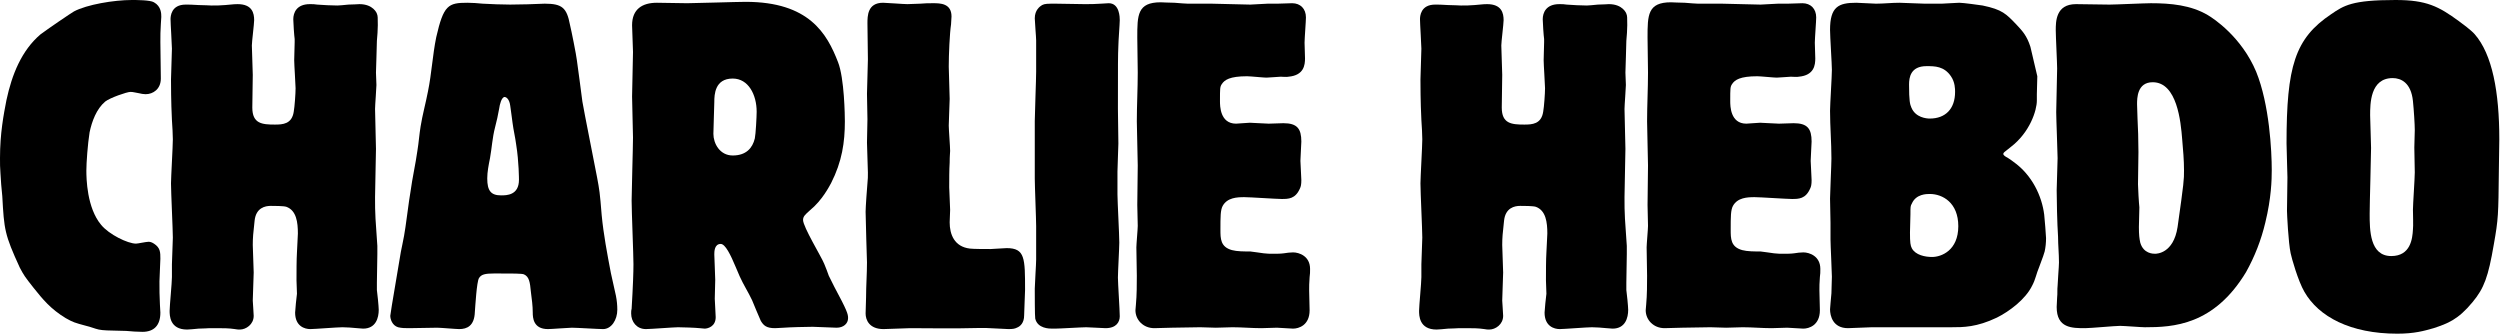 <?xml version="1.0" encoding="UTF-8" standalone="no"?>
<!DOCTYPE svg PUBLIC "-//W3C//DTD SVG 1.1//EN" "http://www.w3.org/Graphics/SVG/1.1/DTD/svg11.dtd">
<svg width="100%" height="100%" viewBox="0 0 3263 436" version="1.1" xmlns="http://www.w3.org/2000/svg" xmlns:xlink="http://www.w3.org/1999/xlink" xml:space="preserve" xmlns:serif="http://www.serif.com/" style="fill-rule:evenodd;clip-rule:evenodd;stroke-linejoin:round;stroke-miterlimit:2;">
    <g transform="matrix(1,0,0,1,-162.325,-426.153)">
        <g transform="matrix(2.95,0,0,1,-29.261,430.953)">
            <path d="M64.944,201.561C64.944,208.162 64.944,214.763 65.147,221.365C65.35,230.966 65.554,241.168 65.96,251.37C66.773,295.178 66.976,301.179 73.684,344.387C75.513,354.589 75.919,356.389 79.781,370.792C83.846,385.795 87.301,398.397 94.009,410.399C97.261,415.793 97.871,416.389 103.155,420.564C104.986,421.757 106.816,424.143 108.647,425.336C110.884,426.529 111.901,426.529 120.85,427.125C123.291,427.725 125.528,428.325 127.969,428.325C133.053,428.325 135.901,419.968 135.901,403.198C135.901,399.597 135.697,395.997 135.697,392.396C135.494,382.194 135.494,372.592 135.494,362.39C135.494,357.59 135.901,337.186 135.901,332.985C135.901,324.584 135.901,318.582 133.053,313.181C131.833,310.781 131.02,310.781 130.613,310.781C129.596,310.781 125.935,313.181 125.121,313.181C121.46,313.181 113.121,301.179 109.664,288.577C103.359,266.373 103.155,227.966 103.155,217.764C103.155,207.562 103.766,182.958 104.579,167.955C105.596,153.552 107.63,137.349 111.494,127.747C113.528,122.947 121.053,115.145 122.681,115.145C123.901,115.145 125.121,116.345 126.545,116.946C127.359,117.546 128.375,118.146 129.392,118.146C132.647,118.146 136.104,111.545 136.104,97.742C136.104,89.941 135.901,56.935 135.901,50.333C135.901,42.532 135.901,34.73 136.104,26.929C136.104,23.928 136.308,20.328 136.308,17.327C136.308,13.127 136.308,3.548 133.053,-1.819C131.426,-4.8 125.325,-4.8 123.291,-4.8C115.359,-4.8 103.359,1.163 97.667,10.126C96.854,11.326 85.472,34.13 82.83,40.131C74.497,61.135 70.228,92.341 67.789,125.947C66.57,144.551 64.944,169.155 64.944,201.561Z" style="fill-rule:nonzero;"/>
            <path d="M141.011,356.973C141.011,364.176 139.994,394.792 139.994,400.795C139.994,406.798 139.994,425.325 147.718,425.325C148.531,425.325 150.767,424.725 152.799,424.125C154.831,424.125 157.067,423.525 157.677,423.525L160.725,423.525C163.571,423.525 166.213,423.525 168.855,424.725C169.668,425.325 170.481,425.325 171.091,425.325C173.733,425.325 177.189,418.754 177.189,407.398C177.189,403.796 176.782,389.989 176.782,387.588C176.782,381.585 177.189,356.373 177.189,350.97C177.189,345.567 176.782,320.354 176.782,314.952C176.782,305.347 176.985,299.344 177.596,283.136C178.208,266.327 182.281,263.925 184.725,263.925C186.151,263.925 190.428,263.925 191.65,265.127C196.128,269.929 196.738,285.537 196.738,299.944C196.738,304.146 196.332,320.955 196.332,324.556C196.128,333.561 196.128,351.57 196.128,361.175C196.128,364.176 196.332,376.182 196.332,378.584C196.128,382.786 195.519,400.195 195.519,403.196C195.519,421.139 199.787,424.725 202.226,424.725C204.055,424.725 214.217,422.332 216.453,422.332C218.485,422.332 220.721,422.929 222.957,423.525C223.77,423.525 224.786,424.125 225.599,424.125C231.29,424.125 232.51,409.799 232.51,399.594C232.51,395.392 231.9,377.383 231.697,373.781L231.697,364.176C231.697,358.173 231.9,332.36 231.9,326.958L231.9,316.152C231.697,304.146 231.29,292.74 231.087,280.734C230.883,271.73 230.883,262.126 230.883,252.533C230.883,242.94 231.29,198.571 231.29,189.577C231.29,181.183 230.883,145.193 230.883,137.389C230.883,132.587 231.493,110.375 231.493,106.173C231.493,103.172 231.29,92.366 231.29,89.965C231.29,83.962 231.697,57.548 231.697,48.543C231.9,41.34 232.103,34.736 232.103,28.133C232.103,18.528 232.103,15.526 231.697,13.125C231.697,12.525 230.07,0.6 223.973,0.6C223.363,0.6 221.128,1.196 219.095,1.196C217.063,1.793 215.03,2.389 214.217,2.389C211.372,2.389 208.323,1.793 205.274,1.196C204.258,0.6 203.242,0.6 202.023,0.6C196.128,0.6 194.705,11.929 194.705,20.329C194.705,24.531 195.112,42.54 195.315,46.142L195.315,50.344C195.315,58.148 195.112,65.952 195.112,73.756C195.112,79.76 195.722,105.573 195.722,110.375C195.722,116.979 195.315,134.388 194.908,140.991C194.094,157.2 190.02,157.8 186.558,157.8C180.855,157.8 176.578,156.599 176.578,135.588C176.578,128.985 176.782,98.969 176.782,92.966C176.782,86.963 176.375,59.949 176.375,54.546C176.375,49.744 177.393,26.332 177.393,21.529C177.393,12.525 176.578,0.6 170.075,0.6C169.262,0.6 168.652,0.6 164.587,1.793C162.555,2.389 160.522,2.389 158.49,2.389C157.677,2.389 155.238,1.793 152.799,1.793C150.36,1.196 147.921,1.196 147.108,1.196C140.604,1.196 140.401,16.727 140.401,20.329C140.401,26.332 141.011,53.346 141.011,58.749C141.011,64.752 140.604,92.966 140.604,98.969C140.604,103.772 140.604,128.385 141.011,151.797C141.214,160.198 141.417,171.59 141.417,176.986C141.417,185.98 140.604,226.751 140.604,234.546C140.604,245.938 141.417,295.142 141.417,305.347C141.417,310.75 141.011,335.362 141.011,340.164L141.011,356.973Z" style="fill-rule:nonzero;"/>
            <path d="M246.567,245.398C245.957,254.397 244.33,294.567 243.72,302.961C243.314,310.156 242.704,317.35 242.297,323.946C242.094,328.742 237.62,404.323 237.62,407.358C237.62,411.596 238.434,419.946 241.077,422.332C242.704,423.525 244.33,423.525 245.957,423.525C247.99,423.525 256.734,422.929 258.36,422.929C259.987,422.929 266.697,424.725 268.121,424.725C271.577,424.725 274.831,420.543 275.034,402.503C275.237,395.219 275.847,363.05 276.864,358.195C277.881,353.339 279.507,352.125 283.777,352.125C291.911,352.125 295.977,352.125 296.791,353.339C299.028,356.374 299.434,363.05 299.841,376.403C300.248,385.508 300.654,394.612 300.654,403.11C300.654,409.786 300.858,424.725 307.364,424.725C308.991,424.725 316.514,422.929 317.938,422.929C320.174,422.929 329.731,424.725 331.764,424.725C335.425,424.725 338.069,412.789 338.069,399.468C338.069,393.398 337.865,387.329 337.458,381.259C336.645,371.548 336.035,361.229 335.221,351.525C333.595,326.344 331.968,301.162 331.154,275.981C330.341,245.999 330.138,242.998 329.121,226.793C328.104,210.587 323.428,142.165 322.614,127.761C322.208,119.358 320.581,80.946 320.174,73.743C319.971,67.742 317.734,34.731 317.124,27.529C315.701,5.359 313.668,-0.007 305.941,-0.007C300.858,0.589 295.774,1.185 290.691,1.185C286.624,1.185 282.557,0.589 278.491,-0.007C276.254,-0.604 274.017,-1.2 271.781,-1.2C263.241,-1.2 261.207,1.781 257.954,43.734C256.327,67.141 255.92,91.149 254.294,114.557C253.277,130.162 251.854,145.166 251.04,160.171C250.43,170.975 250.227,181.178 249.617,191.981C248.804,209.387 247.38,227.393 246.567,245.398ZM281.744,201.584C282.557,188.38 282.761,175.176 283.981,161.372C284.591,154.769 285.404,143.966 285.811,136.764C286.014,131.962 286.827,121.759 288.251,121.759C288.657,121.759 290.284,123.559 290.691,133.163C291.097,140.365 291.301,147.567 291.707,155.37C292.114,164.973 292.927,174.576 293.334,184.179C294.554,206.386 294.554,229.793 294.554,229.793C294.554,250.2 289.064,250.2 286.624,250.2C282.151,250.2 280.524,244.198 280.524,227.993C280.524,219.59 281.134,210.587 281.744,201.584Z" style="fill-rule:nonzero;"/>
            <path d="M368.992,-0.601C366.756,-0.601 357.407,-1.201 355.578,-1.201C349.074,-1.201 344.602,7.193 344.602,28.177C344.602,33.573 345.009,57.555 345.009,62.951C345.009,71.944 344.602,112.755 344.602,121.173C344.602,129.592 345.009,166.872 345.009,174.689C345.009,187.316 344.399,245.642 344.399,257.067C344.399,270.296 345.212,328.021 345.212,340.047C345.212,350.269 345.009,368.308 344.399,398.373C344.196,400.177 344.196,402.582 344.196,404.386C344.196,415.175 346.635,424.725 350.7,424.725C352.732,424.725 363.098,422.332 364.927,422.332C366.959,422.332 372.65,422.929 374.479,423.525C375.292,423.525 375.902,424.125 376.715,424.125C377.934,424.125 381.595,421.736 381.595,409.196C381.595,405.588 381.188,388.151 381.188,385.144C381.188,380.935 381.391,364.099 381.391,360.491C381.391,355.079 380.984,331.628 380.984,327.419C380.984,323.811 380.984,313.589 383.835,313.589C385.872,313.589 388.316,328.622 390.352,343.053C390.963,347.262 391.574,351.471 392.185,355.68C393.814,366.504 396.055,376.726 397.684,386.948C398.295,391.157 400.94,410.399 401.55,413.982C402.769,419.946 403.989,423.525 407.851,423.525C409.273,423.525 410.493,422.929 411.713,422.929C414.152,422.332 421.875,421.736 424.518,421.736C426.144,421.736 433.461,422.929 435.087,422.929C438.136,422.929 440.169,417.561 440.169,410.399C440.169,404.987 439.763,400.778 434.071,369.51C433.258,364.7 432.445,359.889 431.631,355.079C431.022,350.269 430.412,344.857 429.599,339.445C428.379,330.426 420.249,291.341 420.249,282.322C420.249,277.511 421.266,275.106 423.298,269.694C428.786,256.466 431.835,238.427 432.648,234.218C437.526,205.957 438.746,180.702 438.746,153.644C438.746,147.029 438.542,97.125 435.697,76.141C430.818,38.969 422.892,-2.4 394.833,-2.4C390.76,-2.4 372.65,-0.601 368.992,-0.601ZM389.13,97.725C396.055,97.725 399.721,118.768 399.721,141.016C399.721,147.029 399.313,170.48 398.906,175.892C397.888,188.519 395.036,198.14 389.13,198.14C383.428,198.14 380.577,182.506 380.577,169.879C380.577,163.264 380.984,133.801 380.984,128.389C380.984,118.768 381.188,97.725 389.13,97.725Z" style="fill-rule:nonzero;"/>
            <path d="M448.737,25.749C448.737,41.375 448.94,57.001 448.94,72.628C448.94,79.84 448.534,111.093 448.534,117.704C448.534,128.522 448.737,139.942 448.737,150.76C448.737,155.568 448.534,176.604 448.534,181.412C448.534,187.422 448.94,215.069 448.94,220.478C448.94,225.286 448.94,229.493 448.737,234.301C448.534,240.311 447.923,266.155 447.923,271.564C447.923,281.782 448.534,335.873 448.534,337.676C448.534,352.701 448.127,368.328 448.127,383.353C448.127,386.358 447.923,401.384 447.923,404.389C447.923,412.789 449.55,424.725 455.851,424.725C457.68,424.725 466.013,423.525 467.639,423.525C471.704,423.525 489.796,424.125 493.457,423.525C494.881,423.525 501.389,422.929 502.813,423.525C504.033,423.525 509.931,424.725 511.152,424.725C513.186,424.725 513.999,424.125 514.813,422.929C516.44,421.139 518.067,416.368 518.067,406.793C518.067,401.384 518.474,378.545 518.474,373.737C518.474,332.267 518.474,319.045 510.338,319.045C509.118,319.045 504.237,320.247 503.22,320.247C501.186,320.247 495.491,320.247 494.067,319.646C487.152,317.241 485.118,301.014 485.118,285.388C485.118,282.984 485.321,270.963 485.321,269.16C485.321,264.352 484.915,243.917 484.915,239.71C484.915,229.493 484.915,216.872 485.118,207.255C485.118,198.24 485.321,194.634 485.321,192.23C485.321,186.821 484.711,163.982 484.711,159.174C484.711,153.765 485.118,129.123 485.118,124.315C485.118,117.704 484.711,88.254 484.711,82.244C484.711,66.618 485.118,38.971 485.728,26.951C485.728,23.345 485.932,20.339 485.932,16.733C485.932,-0.604 480.849,-0.604 477.801,-0.604C475.972,-0.604 474.142,-0.604 472.11,-0.007C470.281,-0.007 468.452,0.589 466.419,0.589C464.59,0.589 457.07,-1.2 455.647,-1.2C448.737,-1.2 448.737,16.132 448.737,25.749Z" style="fill-rule:nonzero;"/>
            <path d="M559.355,219.276C559.355,213.266 559.761,187.422 559.761,182.614C559.761,175.402 559.558,144.149 559.558,137.538C559.558,75.633 559.558,69.022 559.761,54.597C559.761,49.188 560.372,26.35 560.372,21.541C560.372,18.536 560.372,-0.6 555.493,-0.6C554.883,-0.6 552.445,-0.004 552.038,-0.004C549.599,0.593 547.16,0.593 544.721,0.593C542.689,0.593 533.949,-0.004 532.12,-0.004C528.258,-0.004 527.242,-0.004 526.023,1.785C525.006,3.574 522.77,8.344 522.77,19.137C522.77,23.345 523.38,43.779 523.38,47.986L523.38,88.855C523.38,99.073 522.77,144.149 522.77,153.164L522.77,228.291C522.77,237.907 523.38,281.18 523.38,290.196L523.38,334.07C523.38,340.08 522.77,366.525 522.77,371.934C522.77,377.343 522.77,408.596 522.974,411C523.99,424.125 529.275,424.125 530.494,424.125L531.713,424.125C533.746,424.125 543.502,422.332 545.534,422.332C546.957,422.332 552.851,423.525 554.07,423.525C558.948,423.525 560.372,415.175 560.372,407.995C560.372,400.182 559.558,364.722 559.558,357.51C559.558,350.297 560.168,318.443 560.168,311.832C560.168,301.615 559.355,257.741 559.355,248.726L559.355,219.276Z" style="fill-rule:nonzero;"/>
            <path d="M625.863,0C624.642,0 619.151,1.199 618.134,1.199C615.49,1.199 603.491,0 601.052,0L590.483,0C589.67,0 587.028,-0.6 584.589,-1.2C581.947,-1.2 579.508,-1.8 578.491,-1.8C568.126,-1.8 568.126,14.988 568.126,44.365C568.126,51.559 568.329,83.334 568.329,89.929C568.329,110.944 567.922,132.571 567.922,153.596C567.922,162.595 568.329,203.363 568.329,211.157C568.329,219.551 568.126,255.503 568.126,262.653C568.126,266.823 568.329,285.888 568.329,290.058C568.329,294.228 567.719,313.889 567.719,318.059C567.719,323.421 567.922,349.782 567.922,355.178C567.922,365.37 567.922,380.359 567.516,392.949C567.516,395.347 567.312,397.745 567.312,400.143C567.312,412.733 570.768,423.525 575.646,423.525C576.865,423.525 582.15,422.925 583.369,422.925C585.199,422.925 594.141,422.326 595.971,422.326C596.987,422.326 601.865,422.925 602.881,422.925C604.101,422.925 609.185,422.326 610.202,422.326C614.473,422.326 618.744,423.525 623.015,423.525C624.235,423.525 628.913,422.925 629.93,422.925C630.947,422.925 636.032,424.125 637.049,424.125C639.49,424.125 644.371,419.928 644.371,400.143C644.371,395.946 644.168,377.96 644.168,374.363C644.168,370.167 644.168,363.572 644.371,356.977C644.574,353.38 644.574,349.782 644.574,346.185C644.574,329.398 639.693,324.613 637.049,324.613C635.625,324.613 634.405,325.208 632.981,325.804C631.557,326.4 629.93,326.4 628.303,326.4C626.88,326.4 625.456,326.4 624.032,325.804C622.202,325.208 620.168,324.017 618.134,323.421C615.49,323.421 612.236,323.421 609.998,321.634C604.914,317.463 604.914,306.74 604.914,294.824C604.914,278.143 604.914,269.206 605.931,263.844C607.964,253.12 612.236,252.525 615.49,252.525C617.93,252.525 629.727,254.908 631.964,254.908C635.015,254.908 638.066,254.908 640.1,241.134C640.507,238.736 640.71,235.738 640.71,230.342C640.71,226.146 640.303,208.759 640.303,205.162C640.303,200.965 640.71,183.579 640.71,179.981C640.71,163.195 638.879,155.999 632.778,155.999C631.761,155.999 627.083,156.6 626.269,156.6C624.846,156.6 619.151,155.399 617.93,155.399C616.914,155.399 612.642,156.6 611.829,156.6C604.71,156.6 604.71,133.171 604.71,127.164C604.71,110.344 604.71,108.541 605.524,104.937C606.744,99.53 608.981,94.725 616.71,94.725C618.134,94.725 624.032,96.527 625.252,96.527C626.269,96.527 630.744,95.325 631.557,95.325C632.168,95.325 634.405,95.926 635.015,95.325C641.93,93.526 642.337,79.737 642.337,71.344C642.337,67.746 642.134,53.358 642.134,50.96C642.134,45.564 642.744,22.782 642.744,17.986C642.744,6.595 640.303,-0.6 636.642,-0.6C635.625,-0.6 631.151,0 630.134,0L625.863,0Z" style="fill-rule:nonzero;"/>
            <path d="M693.82,356.973C693.82,364.176 692.803,394.792 692.803,400.795C692.803,406.798 692.803,425.325 700.527,425.325C701.34,425.325 703.575,424.725 705.608,424.125C707.64,424.125 709.876,423.525 710.485,423.525L713.534,423.525C716.379,423.525 719.022,423.525 721.664,424.725C722.477,425.325 723.29,425.325 723.899,425.325C726.542,425.325 729.998,418.754 729.998,407.398C729.998,403.796 729.59,389.989 729.59,387.588C729.59,381.585 729.998,356.373 729.998,350.97C729.998,345.567 729.59,320.354 729.59,314.952C729.59,305.347 729.794,299.344 730.405,283.136C731.016,266.327 735.09,263.925 737.534,263.925C738.959,263.925 743.236,263.925 744.458,265.127C748.937,269.929 749.547,285.537 749.547,299.944C749.547,304.146 749.14,320.955 749.14,324.556C748.937,333.561 748.937,351.57 748.937,361.175C748.937,364.176 749.14,376.182 749.14,378.584C748.937,382.786 748.327,400.195 748.327,403.196C748.327,421.139 752.595,424.725 755.034,424.725C756.864,424.725 767.026,422.332 769.262,422.332C771.294,422.332 773.53,422.929 775.765,423.525C776.578,423.525 777.595,424.125 778.408,424.125C784.098,424.125 785.319,409.799 785.319,399.594C785.319,395.392 784.709,377.383 784.505,373.781L784.505,364.176C784.505,358.173 784.709,332.36 784.709,326.958L784.709,316.152C784.505,304.146 784.098,292.74 783.895,280.734C783.692,271.73 783.692,262.126 783.692,252.533C783.692,242.94 784.098,198.571 784.098,189.577C784.098,181.183 783.692,145.193 783.692,137.389C783.692,132.587 784.302,110.375 784.302,106.173C784.302,103.172 784.098,92.366 784.098,89.965C784.098,83.962 784.505,57.548 784.505,48.543C784.709,41.34 784.912,34.736 784.912,28.133C784.912,18.528 784.912,15.526 784.505,13.125C784.505,12.525 782.879,0.6 776.782,0.6C776.172,0.6 773.936,1.196 771.904,1.196C769.871,1.793 767.839,2.389 767.026,2.389C764.18,2.389 761.132,1.793 758.083,1.196C757.067,0.6 756.051,0.6 754.831,0.6C748.937,0.6 747.513,11.929 747.513,20.329C747.513,24.531 747.921,42.54 748.124,46.142L748.124,50.344C748.124,58.148 747.921,65.952 747.921,73.756C747.921,79.76 748.531,105.573 748.531,110.375C748.531,116.979 748.124,134.388 747.717,140.991C746.902,157.2 742.829,157.8 739.367,157.8C733.664,157.8 729.387,156.599 729.387,135.588C729.387,128.985 729.59,98.969 729.59,92.966C729.59,86.963 729.184,59.949 729.184,54.546C729.184,49.744 730.201,26.332 730.201,21.529C730.201,12.525 729.387,0.6 722.883,0.6C722.07,0.6 721.461,0.6 717.396,1.793C715.363,2.389 713.331,2.389 711.298,2.389C710.485,2.389 708.047,1.793 705.608,1.793C703.169,1.196 700.73,1.196 699.917,1.196C693.413,1.196 693.209,16.727 693.209,20.329C693.209,26.332 693.82,53.346 693.82,58.749C693.82,64.752 693.413,92.966 693.413,98.969C693.413,103.772 693.413,128.385 693.82,151.797C694.023,160.198 694.226,171.59 694.226,176.986C694.226,185.98 693.413,226.751 693.413,234.546C693.413,245.938 694.226,295.142 694.226,305.347C694.226,310.75 693.82,335.362 693.82,340.164L693.82,356.973Z" style="fill-rule:nonzero;"/>
            <path d="M851.623,0C850.403,0 844.911,1.199 843.895,1.199C841.251,1.199 829.252,0 826.813,0L816.244,0C815.431,0 812.788,-0.6 810.35,-1.2C807.707,-1.2 805.268,-1.8 804.252,-1.8C793.886,-1.8 793.886,14.988 793.886,44.365C793.886,51.559 794.09,83.334 794.09,89.929C794.09,110.944 793.683,132.571 793.683,153.596C793.683,162.595 794.09,203.363 794.09,211.157C794.09,219.551 793.886,255.503 793.886,262.653C793.886,266.823 794.09,285.888 794.09,290.058C794.09,294.228 793.48,313.889 793.48,318.059C793.48,323.421 793.683,349.782 793.683,355.178C793.683,365.37 793.683,380.359 793.276,392.949C793.276,395.347 793.073,397.745 793.073,400.143C793.073,412.733 796.529,423.525 801.407,423.525C802.626,423.525 807.911,422.925 809.13,422.925C810.959,422.925 819.902,422.326 821.731,422.326C822.748,422.326 827.626,422.925 828.642,422.925C829.861,422.925 834.945,422.326 835.962,422.326C840.234,422.326 844.505,423.525 848.776,423.525C849.996,423.525 854.674,422.925 855.691,422.925C856.708,422.925 861.793,424.125 862.81,424.125C865.25,424.125 870.132,419.928 870.132,400.143C870.132,395.946 869.928,377.96 869.928,374.363C869.928,370.167 869.928,363.572 870.132,356.977C870.335,353.38 870.335,349.782 870.335,346.185C870.335,329.398 865.454,324.613 862.81,324.613C861.386,324.613 860.166,325.208 858.742,325.804C857.318,326.4 855.691,326.4 854.064,326.4C852.64,326.4 851.217,326.4 849.793,325.804C847.962,325.208 845.928,324.017 843.895,323.421C841.251,323.421 837.996,323.421 835.759,321.634C830.674,317.463 830.674,306.74 830.674,294.824C830.674,278.143 830.674,269.206 831.691,263.844C833.725,253.12 837.996,252.525 841.251,252.525C843.691,252.525 855.488,254.908 857.725,254.908C860.776,254.908 863.827,254.908 865.86,241.134C866.267,238.736 866.471,235.738 866.471,230.342C866.471,226.146 866.064,208.759 866.064,205.162C866.064,200.965 866.471,183.579 866.471,179.981C866.471,163.195 864.64,155.999 858.538,155.999C857.522,155.999 852.844,156.6 852.03,156.6C850.606,156.6 844.911,155.399 843.691,155.399C842.674,155.399 838.403,156.6 837.59,156.6C830.471,156.6 830.471,133.171 830.471,127.164C830.471,110.344 830.471,108.541 831.284,104.937C832.505,99.53 834.742,94.725 842.471,94.725C843.895,94.725 849.793,96.527 851.013,96.527C852.03,96.527 856.505,95.325 857.318,95.325C857.928,95.325 860.166,95.926 860.776,95.325C867.691,93.526 868.098,79.737 868.098,71.344C868.098,67.746 867.894,53.358 867.894,50.96C867.894,45.564 868.505,22.782 868.505,17.986C868.505,6.595 866.064,-0.6 862.403,-0.6C861.386,-0.6 856.911,0 855.894,0L851.623,0Z" style="fill-rule:nonzero;"/>
            <path d="M874.835,307.793C874.835,315.595 875.445,349.785 875.445,356.379C875.445,363.573 875.241,370.768 875.241,377.962C875.038,385.755 874.632,396.546 874.632,398.944C874.632,407.337 875.851,423.525 882.558,423.525C884.184,423.525 891.501,422.325 893.127,422.325L928.324,422.325C933.612,422.325 939.506,422.325 948.448,409.735C953.733,401.942 961.05,386.355 964.098,367.77C965.521,359.976 965.928,352.183 967.148,343.79C968.978,329.4 969.182,327.599 969.588,323.398C969.995,317.996 970.199,311.994 970.199,305.992C970.199,304.192 969.588,279.584 969.385,275.383C968.368,251.376 964.098,223.767 955.765,206.362C954.952,204.562 954.139,202.761 953.123,200.96C952.31,199.76 951.294,197.96 951.294,196.159C951.294,194.358 951.497,194.358 954.546,187.156C963.082,167.95 966.131,139.142 966.131,126.538L966.131,118.135C966.131,114.534 966.334,98.329 966.334,94.728C966.131,91.127 963.489,59.944 963.285,56.348C961.659,41.361 959.627,35.367 957.188,27.574C952.513,13.187 950.887,7.791 942.148,2.396C940.725,1.797 933.612,-1.2 931.782,-1.2C930.563,-1.2 925.066,-0.002 924.047,-0.002L916.512,-0.002C914.68,-0.002 906.947,-1.2 905.321,-1.2C901.866,-1.2 898.411,-0.002 894.956,-0.002C893.736,-0.002 887.436,-1.2 886.217,-1.2C878.29,-1.2 874.632,4.195 874.632,34.168C874.632,42.56 875.445,79.127 875.445,86.325C875.445,94.728 874.632,131.939 874.632,139.742C874.632,160.148 875.241,181.154 875.241,202.161C875.241,210.563 874.632,247.175 874.632,254.377C874.632,259.778 874.835,281.985 874.835,286.186L874.835,307.793ZM917.327,81.525C920.993,81.525 925.066,81.525 928.12,94.728C929.953,102.53 929.953,111.533 929.953,115.134C929.953,137.341 925.677,149.945 918.753,149.945C917.327,149.945 912.439,148.745 910.607,135.54C909.996,131.339 909.589,127.138 909.589,105.531C909.589,96.529 910.199,81.525 917.327,81.525ZM918.753,248.375C924.455,248.375 931.376,259.778 931.376,290.388C931.376,322.197 923.844,330.6 919.771,330.6C916.716,330.6 912.439,328.199 910.81,319.197C910.199,315.595 909.996,311.994 909.996,298.79C909.996,295.189 910.199,278.384 910.199,274.783C910.199,265.18 910.199,263.98 910.81,260.979C912.643,248.375 917.327,248.375 918.753,248.375Z" style="fill-rule:nonzero;"/>
            <path d="M998.275,1.199C995.836,1.199 985.674,0.6 983.438,0.6C974.495,0.6 974.495,23.383 974.495,34.775C974.495,42.569 975.105,77.343 975.105,84.538C975.105,93.532 974.698,133.135 974.698,141.538C974.698,151.141 975.309,193.155 975.309,201.558C975.309,208.16 974.902,237.57 974.902,243.572C974.902,253.776 975.105,286.787 975.512,304.193C975.512,314.996 975.918,326.4 975.918,337.791C975.918,342.587 975.309,364.17 975.309,368.367C975.105,373.163 975.309,378.559 975.105,383.355C975.105,387.552 974.902,391.749 974.902,395.946C974.902,423.525 981.609,423.525 987.503,423.525C989.942,423.525 1000.71,420.526 1002.95,420.526C1004.78,420.526 1012.3,422.325 1013.93,422.325C1026.35,422.325 1044.45,419.927 1058.68,350.381C1062.54,329.997 1065.39,308.394 1067.22,285.586C1069.86,253.776 1070.06,229.768 1070.06,217.163C1070.06,192.555 1069.05,131.335 1063.15,88.735C1056.65,43.169 1044.25,19.186 1041.81,14.989C1034.29,1.799 1025.34,-0.6 1016.58,-0.6C1013.73,-0.6 1000.92,1.199 998.275,1.199ZM1017.39,102.525C1028.19,102.525 1029.82,154.142 1030.43,176.95C1030.83,190.754 1031.24,203.959 1031.24,217.764C1031.24,229.768 1031.24,232.168 1028.39,291.588C1026.56,326.4 1019.02,326.4 1018.41,326.4C1017.6,326.4 1013.32,326.4 1011.89,311.995C1011.49,306.593 1011.28,301.792 1011.28,291.588C1011.28,287.387 1011.49,269.381 1011.49,265.78C1011.28,260.978 1010.88,239.971 1010.88,235.77C1010.88,229.167 1011.08,199.758 1011.08,193.755C1011.08,177.55 1010.88,161.345 1010.67,149.941C1010.67,143.939 1010.47,137.937 1010.47,131.335C1010.47,123.532 1010.47,102.525 1017.39,102.525Z" style="fill-rule:nonzero;"/>
            <path d="M1076.6,182.353C1076.6,189.555 1077,220.165 1077,226.767C1077,233.369 1076.8,264.579 1076.8,270.581C1076.8,274.182 1077.41,311.994 1078.42,325.799C1078.83,331.798 1081.68,361.776 1084.52,376.165C1090.82,408.541 1104.85,430.725 1125.6,430.725C1133.14,430.725 1137.41,427.128 1141.67,423.53C1147.77,417.535 1152.45,412.738 1158.95,389.355C1164.03,371.369 1165.86,356.379 1168.3,314.395C1170.33,280.784 1170.33,275.383 1170.54,218.364C1170.54,204.56 1170.74,190.756 1170.74,176.951C1170.74,115.732 1167.69,65.948 1159.76,39.567C1158.34,34.771 1154.28,25.777 1152.85,22.779C1143.91,3.594 1138.63,-4.8 1124.79,-4.8C1105.46,-4.8 1102,2.394 1096.31,13.786C1080.25,45.563 1076.6,82.136 1076.6,182.353ZM1123.57,97.125C1127.23,97.125 1131.71,103.128 1132.53,127.135C1132.93,138.539 1133.34,157.745 1133.34,164.947C1133.34,168.548 1133.14,184.754 1133.14,187.755C1133.14,198.558 1133.34,209.362 1133.34,220.165C1133.34,227.968 1132.53,262.178 1132.53,268.781C1132.53,272.982 1132.73,290.988 1132.53,294.589C1132.32,306.593 1131.51,329.4 1122.95,329.4C1113.38,329.4 1113.38,295.189 1113.38,274.182C1113.38,260.378 1114,200.359 1114,188.355C1114,181.153 1113.59,151.743 1113.59,145.741C1113.59,130.736 1113.59,97.125 1123.57,97.125Z" style="fill-rule:nonzero;"/>
        </g>
    </g>
</svg>
